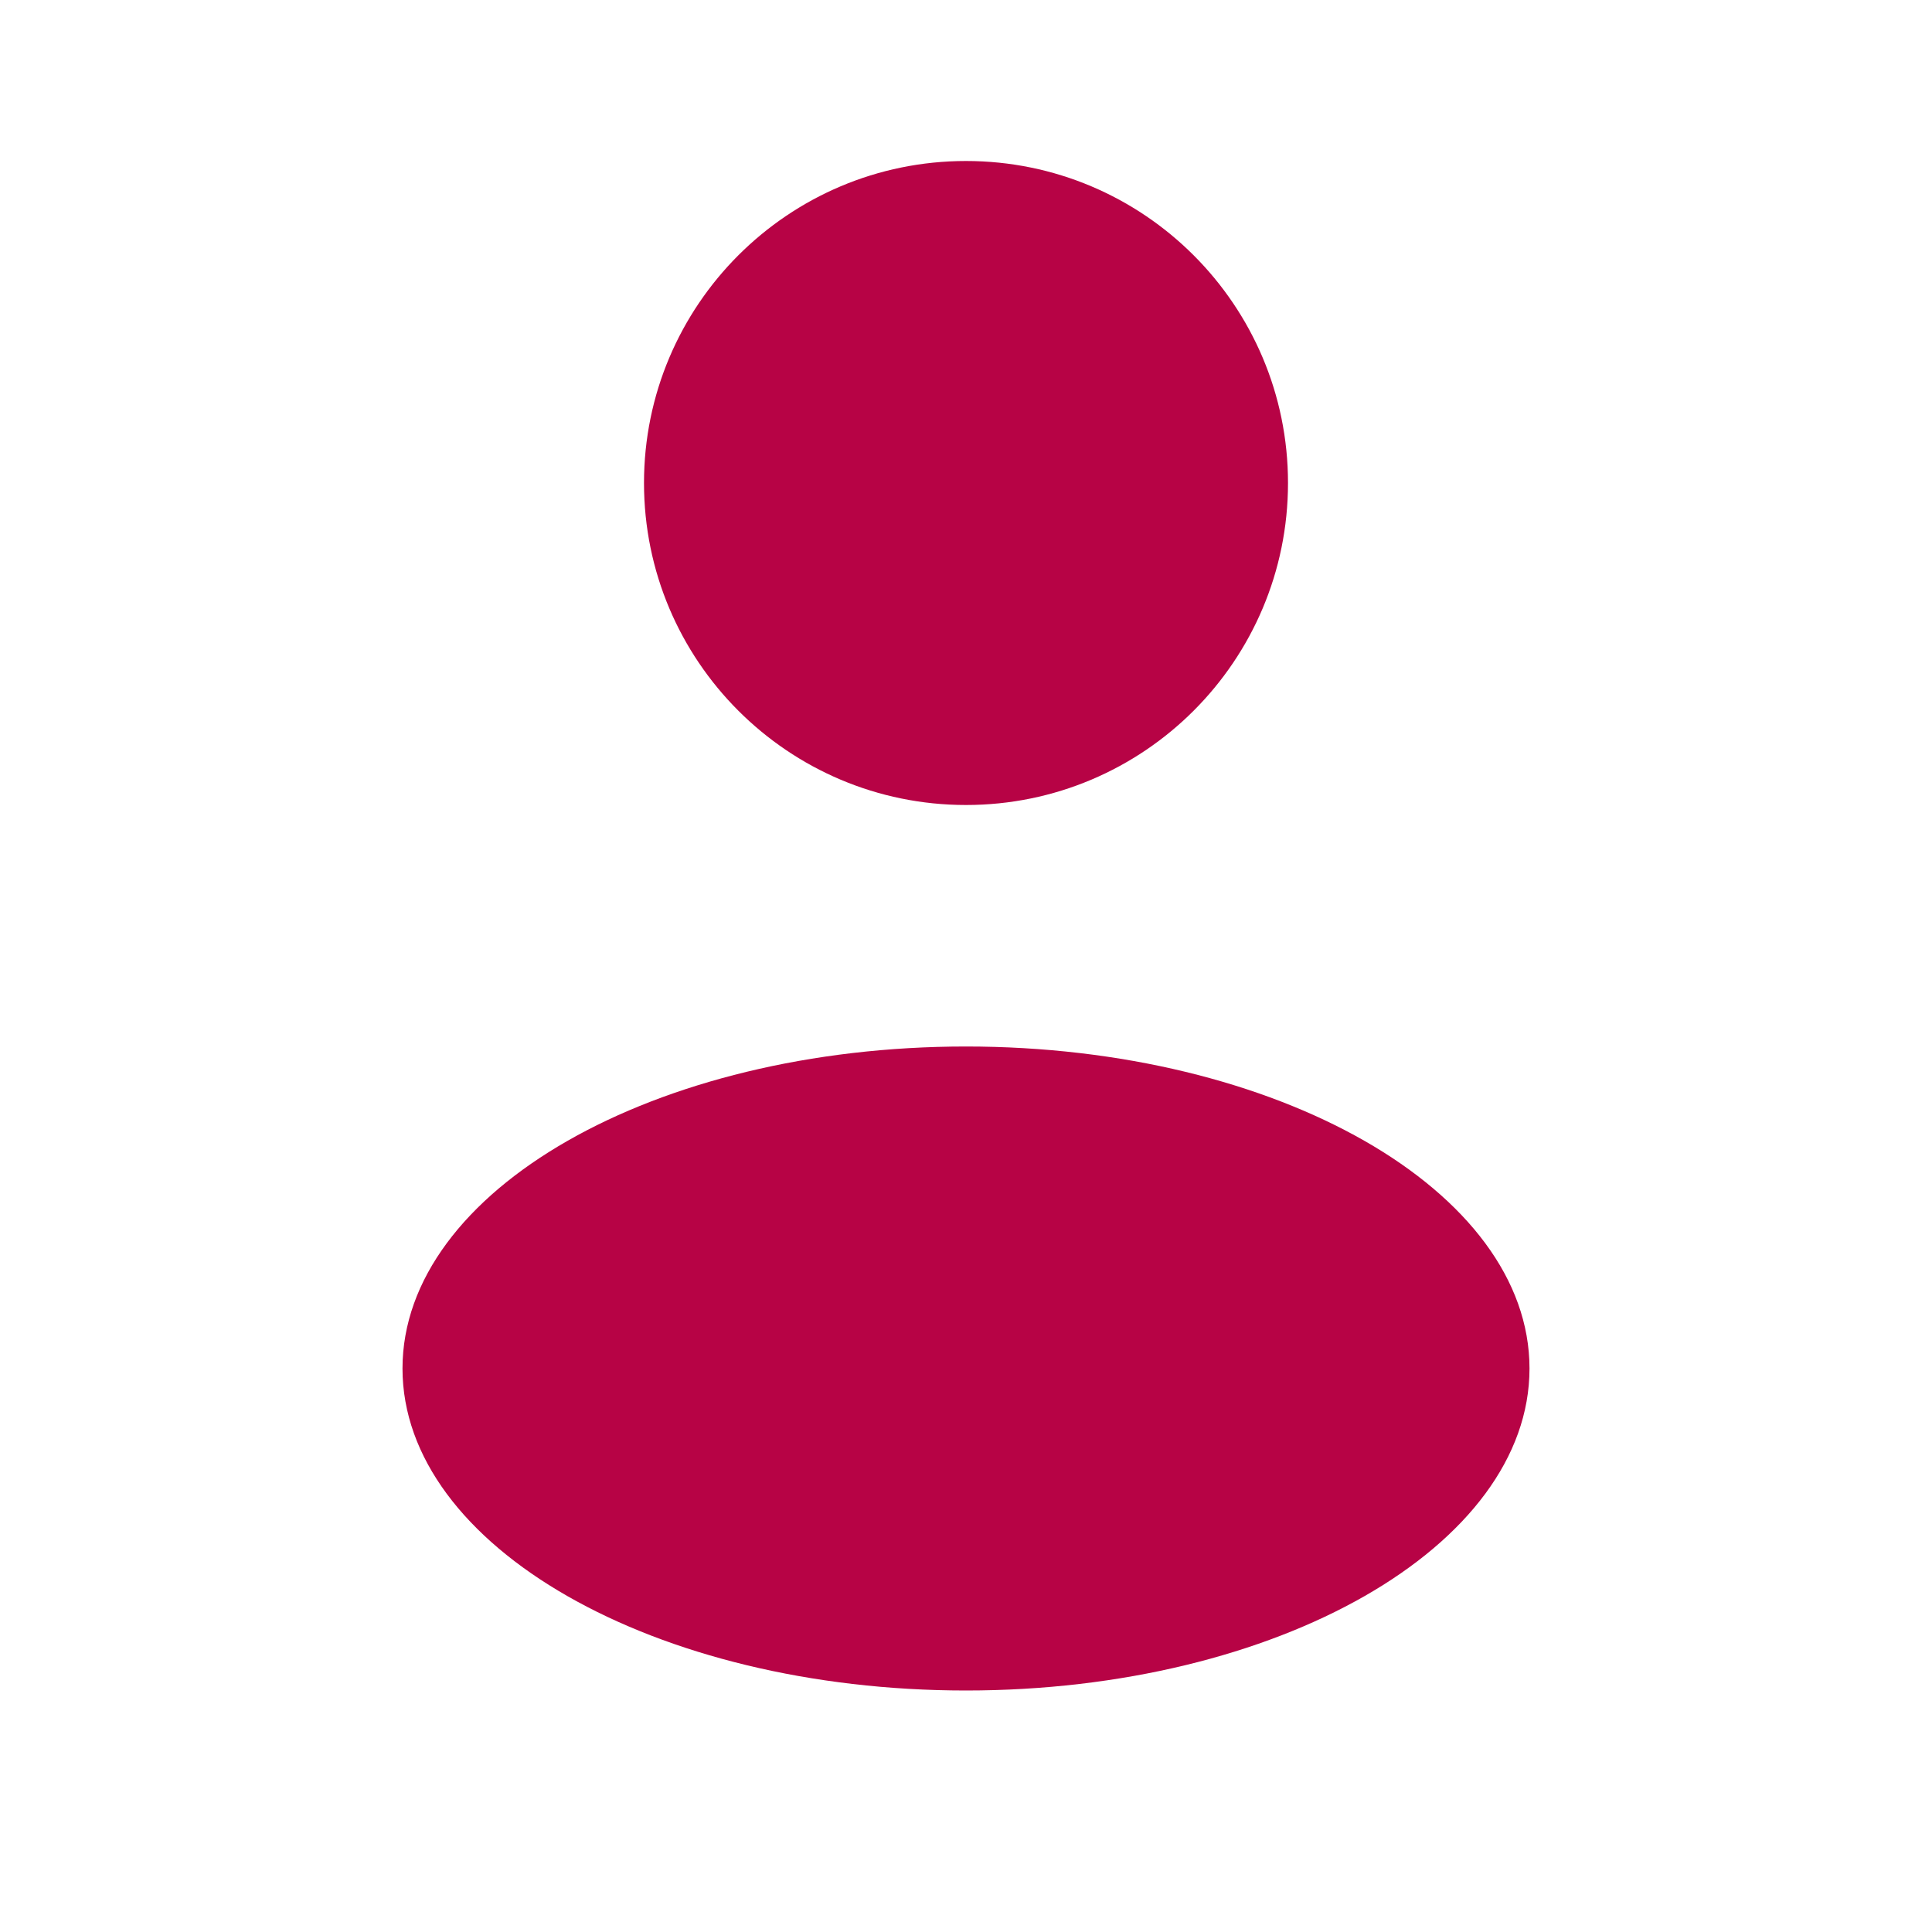 <?xml version="1.0" encoding="UTF-8"?> <svg xmlns="http://www.w3.org/2000/svg" width="30" height="30" viewBox="0 0 30 30" fill="none"><path d="M15 12.5C17.761 12.5 20 10.261 20 7.5C20 4.739 17.761 2.5 15 2.5C12.239 2.5 10 4.739 10 7.5C10 10.261 12.239 12.5 15 12.5Z" fill="#B70345"></path><path d="M15 26.25C19.832 26.25 23.75 24.011 23.75 21.25C23.75 18.489 19.832 16.25 15 16.25C10.168 16.25 6.25 18.489 6.25 21.25C6.25 24.011 10.168 26.25 15 26.25Z" fill="#B70345"></path></svg> 